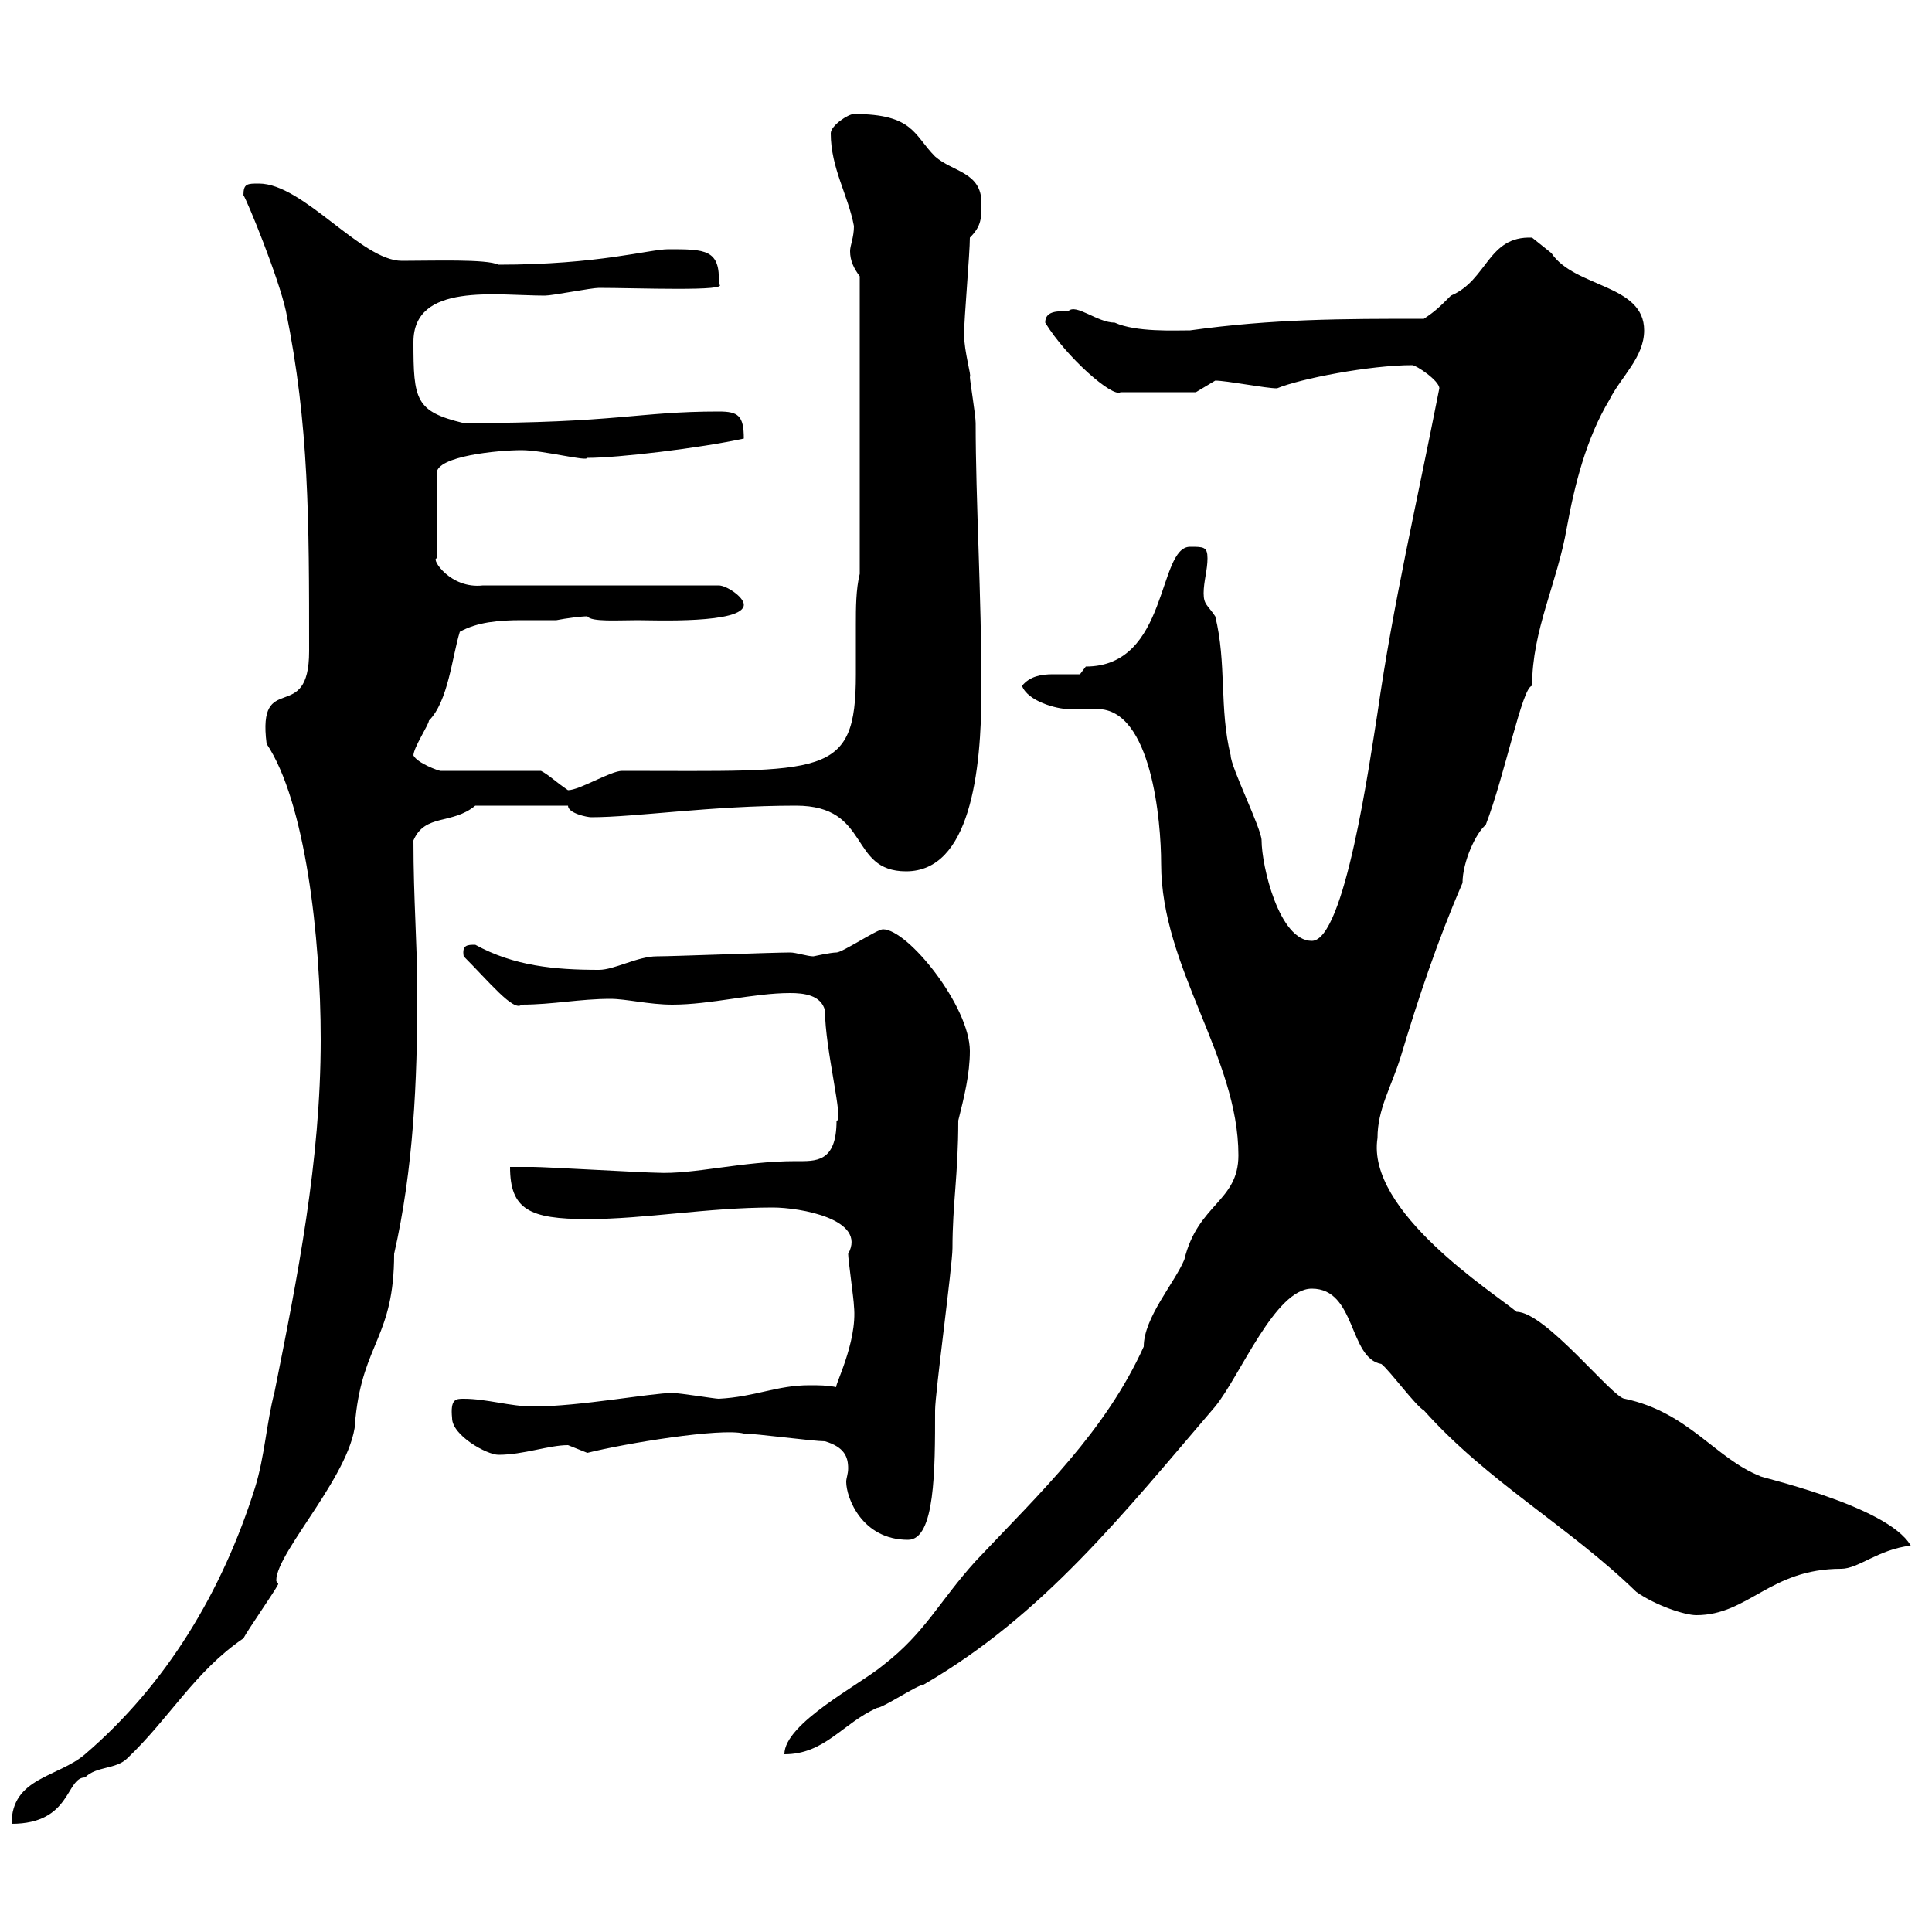 <svg xmlns="http://www.w3.org/2000/svg" xmlns:xlink="http://www.w3.org/1999/xlink" width="300" height="300"><path d="M49.80 161.40C49.80 180.30 46.20 198.30 42.60 216.30C41.40 220.80 41.10 226.20 39.60 231C34.50 247.20 25.80 261.60 13.20 272.40C9 276 1.80 276 1.80 283.20C11.10 283.20 10.20 276 13.20 276C15 274.20 18 274.80 19.80 273C26.40 266.70 30.30 259.50 37.80 254.40C38.40 253.20 42.60 247.20 43.20 246C43.20 245.70 42.90 245.70 42.90 245.40C42.90 240.90 55.20 228.30 55.20 220.20C56.40 208.50 61.20 207.60 61.20 194.70C64.20 181.50 64.80 168 64.80 154.20C64.80 146.70 64.20 139.80 64.20 130.50C66 126.30 70.20 128.10 73.80 125.10L88.20 125.10C88.20 126.30 91.20 126.90 91.80 126.90C98.70 126.90 110.40 125.10 123.60 125.10C135.30 125.10 131.70 135.30 140.70 135.30C150.60 135.30 152.40 120 152.40 107.10C152.40 92.40 151.50 77.70 151.50 65.70C151.50 64.50 150.60 59.10 150.60 58.50C150.90 58.50 149.70 54.60 149.70 51.90C149.70 49.50 150.60 39.30 150.60 36.90C152.40 35.10 152.40 33.90 152.40 31.50C152.40 26.70 147.90 26.70 145.20 24.30C141.90 21 141.90 17.70 132.60 17.70C131.70 17.70 129 19.50 129 20.70C129 26.10 131.70 30.30 132.60 35.10C132.60 36.90 132 38.10 132 39C132 40.50 132.60 41.70 133.50 42.90L133.50 89.10C132.90 91.50 132.90 94.50 132.90 96.90C132.90 99.60 132.90 102 132.90 104.70C132.90 120.90 128.10 119.70 96.60 119.70C94.80 119.70 90 122.70 88.20 122.70C86.40 121.50 85.20 120.30 84 119.70L68.40 119.70C68.10 119.70 64.80 118.50 64.20 117.30C64.20 116.10 66.60 112.50 66.60 111.90C69.60 108.90 70.20 102 71.40 98.10C74.10 96.60 77.40 96.30 81 96.30C82.80 96.30 84.90 96.30 86.40 96.30C87.90 96 90.30 95.70 91.20 95.70C91.80 96.60 96 96.30 99 96.30C101.40 96.30 115.50 96.90 115.50 93.90C115.50 92.70 112.80 90.90 111.60 90.90L75 90.90C69.90 91.50 66.90 86.70 67.80 86.70L67.80 73.50C67.80 70.80 77.40 69.90 81 69.90C84.30 69.90 91.20 71.70 91.20 71.10C96 71.10 108.60 69.60 115.50 68.10C115.50 64.50 114.60 63.90 111.60 63.90C99 63.90 96 65.70 72 65.70C64.50 63.90 64.20 62.10 64.20 53.10C64.20 43.80 77.10 45.90 84.60 45.90C85.80 45.90 91.80 44.70 93 44.70C98.70 44.70 113.70 45.30 111.60 44.10C111.90 38.70 109.50 38.70 103.80 38.70C100.80 38.70 93 41.10 77.40 41.10C75.60 40.20 67.20 40.50 62.40 40.50C56.10 40.50 47.10 28.50 40.20 28.50C38.40 28.50 37.80 28.50 37.80 30.30C38.40 31.20 43.20 42.90 44.40 48.30C48 66 48 80.70 48 101.10C48 112.80 39.90 103.80 41.40 115.50C47.40 124.50 49.80 145.50 49.80 161.40ZM192.30 179.40C192.30 186.60 186 186.90 183.90 195.60C182.40 199.20 177.60 204.60 177.60 209.10C171.60 222.30 161.70 231.60 151.50 242.40C145.80 248.70 143.70 253.50 137.10 258.60C133.50 261.60 121.80 267.60 121.80 272.40C128.10 272.40 130.80 267.60 136.20 265.20C137.10 265.20 142.50 261.60 143.40 261.60C162 250.80 174.30 235.20 188.70 218.40C192.60 213.60 198 200.10 203.70 200.10C210.60 200.10 209.40 210.90 214.50 211.80C215.70 212.70 219.90 218.40 221.10 219C231 230.10 243.60 237 254.10 247.20C257.10 249.30 261.60 250.80 263.40 250.80C271.50 250.80 274.80 243.60 285.90 243.60C288.60 243.60 291.60 240.60 296.70 240C293.10 233.70 272.40 229.20 273.30 229.20C266.40 226.50 262.20 219.30 252.30 217.20C250.50 217.20 240 203.70 235.50 203.70C231.90 200.70 212.10 188.10 213.90 176.70C213.90 172.20 216 168.90 217.50 164.10C220.20 155.10 223.20 146.10 227.10 137.10C227.10 133.80 229.20 129.30 230.70 128.10C233.70 120.30 236.40 106.50 237.90 106.50C237.90 97.80 241.80 90.60 243.30 81.90C244.50 75.30 246.30 68.10 249.90 62.10C251.70 58.50 255.30 55.50 255.30 51.30C255.30 44.10 244.50 44.70 240.90 39.30C240.90 39.30 237.90 36.90 237.90 36.90C231 36.60 231 43.50 225.30 45.90C223.50 47.70 222.90 48.30 221.10 49.50C208.50 49.50 197.70 49.50 184.80 51.30C182.40 51.30 176.40 51.60 173.10 50.10C170.40 50.10 167.10 47.10 165.90 48.30C164.10 48.30 162.30 48.30 162.30 50.10C165.60 55.50 172.80 61.80 174 60.90L185.70 60.90L188.70 59.10C190.50 59.10 196.50 60.30 198.30 60.30C201.90 58.80 212.70 56.70 219.30 56.70C219.90 56.70 223.50 59.10 223.50 60.30C219.90 78.60 216.30 93.90 213.90 110.70C212.70 118.20 208.80 146.10 203.70 146.10C198.60 146.10 195.90 134.40 195.90 130.50C195.90 128.70 191.10 119.10 191.10 117.30C189.30 110.10 190.50 102.90 188.70 95.70C187.50 93.90 186.90 93.90 186.90 92.10C186.90 90.30 187.50 88.50 187.50 86.70C187.50 84.90 186.90 84.90 184.80 84.90C179.70 84.90 181.50 103.50 168.60 103.50C168.60 103.50 167.70 104.70 167.70 104.70C166.20 104.70 165 104.70 163.50 104.70C161.70 104.70 159.90 105 158.70 106.50C159.60 108.90 164.10 110.10 165.90 110.10C167.10 110.10 168.60 110.10 170.40 110.10C178.80 110.10 180.30 127.50 180.30 134.10C180.30 150.30 192.30 164.10 192.30 179.40ZM128.10 223.80C131.10 224.70 131.70 226.20 131.70 228C131.70 228.90 131.40 229.50 131.40 230.10C131.40 232.50 133.80 239.10 141 239.10C145.20 239.10 145.20 228.30 145.20 219C145.20 216.30 147.90 196.50 147.90 193.80C147.90 186.90 148.80 182.40 148.80 174C149.70 170.40 150.60 166.80 150.60 163.20C150.60 156.30 141 144.30 137.10 144.30C136.20 144.30 130.80 147.90 129.90 147.90C129 147.90 126.30 148.50 126.30 148.50C125.40 148.50 123.60 147.90 122.70 147.90C120 147.90 104.40 148.50 102 148.50C99 148.50 95.40 150.60 93 150.60C86.10 150.60 79.80 150 73.80 146.70C72.60 146.70 71.70 146.70 72 148.50C75.90 152.40 79.80 157.20 81 156C85.80 156 90 155.10 94.80 155.10C97.20 155.10 100.80 156 104.40 156C110.40 156 117 154.20 122.70 154.20C124.80 154.20 127.50 154.50 128.10 156.90C128.10 162.90 131.10 174.30 129.90 174C129.90 180.60 126.60 180.30 123.60 180.30C115.20 180.30 107.70 182.40 102 182.10C100.20 182.10 84.60 181.20 82.80 181.20C82.20 181.20 79.20 181.20 79.20 181.20C79.20 187.80 82.20 189.30 91.20 189.30C100.20 189.30 109.80 187.50 120 187.50C124.20 187.50 134.70 189.30 131.70 194.70C131.70 195.60 132.60 201.90 132.60 202.80C133.20 208.50 129.30 215.70 129.90 215.40C128.40 215.10 127.20 215.10 125.70 215.10C120.60 215.10 117.30 216.90 111.60 217.20C111 217.20 105.60 216.30 104.40 216.30C101.10 216.30 90 218.40 82.80 218.40C79.20 218.40 75.60 217.20 72 217.20C70.80 217.20 69.90 217.20 70.20 220.20C70.20 222.90 75.60 225.90 77.40 225.90C81.30 225.90 85.20 224.40 88.20 224.40C88.20 224.40 91.20 225.60 91.20 225.60C97.20 224.10 111.90 221.70 115.50 222.60C117.30 222.60 126.30 223.80 128.10 223.80Z"/></svg>